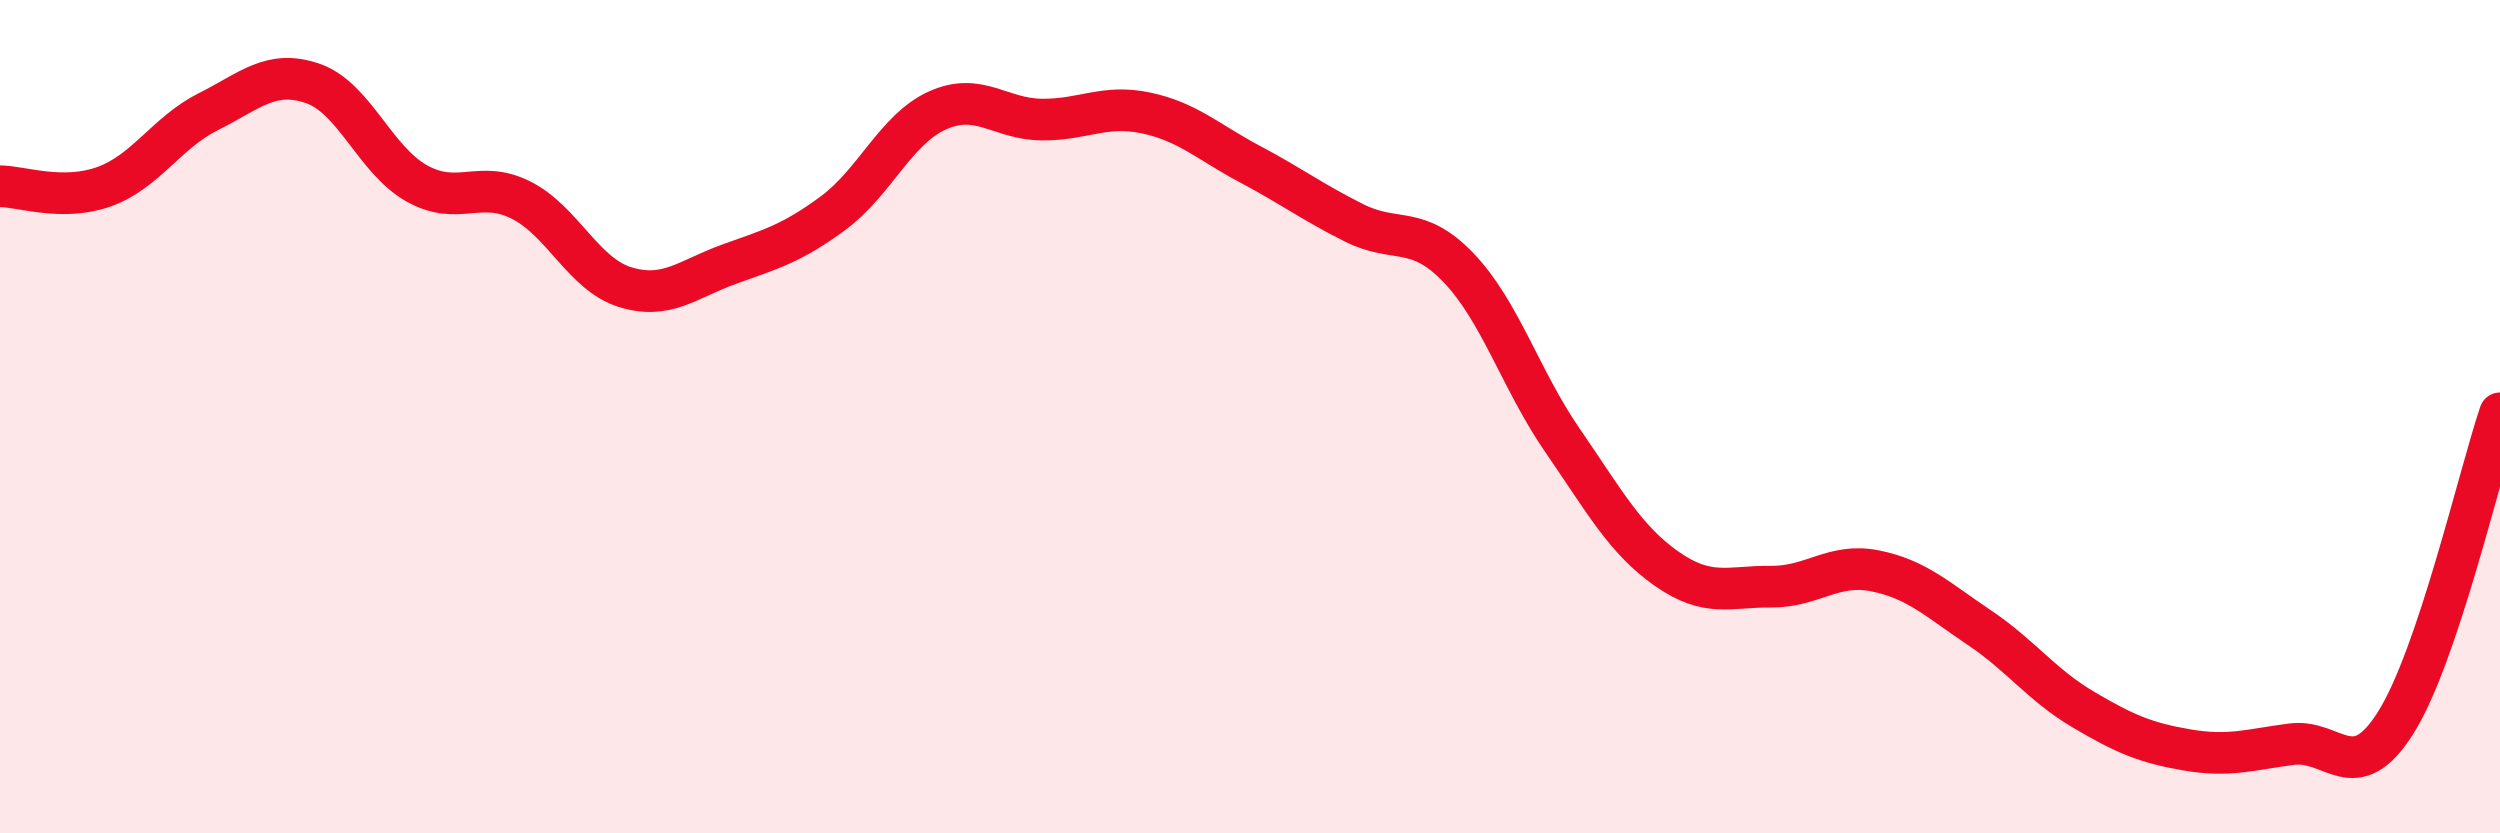 
    <svg width="60" height="20" viewBox="0 0 60 20" xmlns="http://www.w3.org/2000/svg">
      <path
        d="M 0,4.47 C 0.5,4.47 1.5,4.84 2.5,4.48 C 3.5,4.12 4,3.18 5,2.68 C 6,2.18 6.5,1.66 7.5,2 C 8.5,2.34 9,3.84 10,4.4 C 11,4.96 11.5,4.3 12.5,4.8 C 13.5,5.3 14,6.58 15,6.89 C 16,7.2 16.5,6.7 17.5,6.34 C 18.5,5.98 19,5.85 20,5.11 C 21,4.37 21.5,3.1 22.5,2.65 C 23.5,2.2 24,2.86 25,2.87 C 26,2.88 26.5,2.5 27.5,2.71 C 28.5,2.92 29,3.41 30,3.94 C 31,4.47 31.5,4.85 32.5,5.35 C 33.5,5.85 34,5.38 35,6.42 C 36,7.46 36.5,9.12 37.5,10.57 C 38.5,12.02 39,12.95 40,13.65 C 41,14.35 41.5,14.07 42.5,14.08 C 43.5,14.09 44,13.5 45,13.7 C 46,13.9 46.5,14.39 47.5,15.06 C 48.5,15.73 49,16.44 50,17.03 C 51,17.62 51.5,17.83 52.5,18 C 53.5,18.17 54,17.99 55,17.86 C 56,17.73 56.5,18.93 57.5,17.34 C 58.5,15.75 59.5,11.4 60,9.92L60 20L0 20Z"
        fill="#EB0A25"
        opacity="0.1"
        stroke-linecap="round"
        stroke-linejoin="round"
      />
      <path
        d="M 0,4.47 C 0.5,4.47 1.5,4.84 2.5,4.48 C 3.5,4.12 4,3.18 5,2.68 C 6,2.18 6.5,1.66 7.5,2 C 8.5,2.34 9,3.84 10,4.4 C 11,4.96 11.5,4.3 12.5,4.8 C 13.5,5.3 14,6.58 15,6.89 C 16,7.2 16.5,6.7 17.5,6.34 C 18.5,5.98 19,5.85 20,5.11 C 21,4.37 21.5,3.1 22.5,2.65 C 23.5,2.2 24,2.86 25,2.87 C 26,2.88 26.5,2.5 27.5,2.71 C 28.5,2.92 29,3.41 30,3.94 C 31,4.47 31.5,4.85 32.5,5.35 C 33.5,5.85 34,5.38 35,6.42 C 36,7.46 36.5,9.12 37.5,10.57 C 38.5,12.02 39,12.95 40,13.65 C 41,14.35 41.5,14.07 42.5,14.08 C 43.5,14.09 44,13.5 45,13.7 C 46,13.9 46.5,14.39 47.5,15.06 C 48.5,15.73 49,16.44 50,17.03 C 51,17.62 51.5,17.83 52.5,18 C 53.5,18.17 54,17.99 55,17.86 C 56,17.73 56.5,18.93 57.5,17.34 C 58.5,15.75 59.5,11.4 60,9.92"
        stroke="#EB0A25"
        stroke-width="1"
        fill="none"
        stroke-linecap="round"
        stroke-linejoin="round"
      />
    </svg>
  